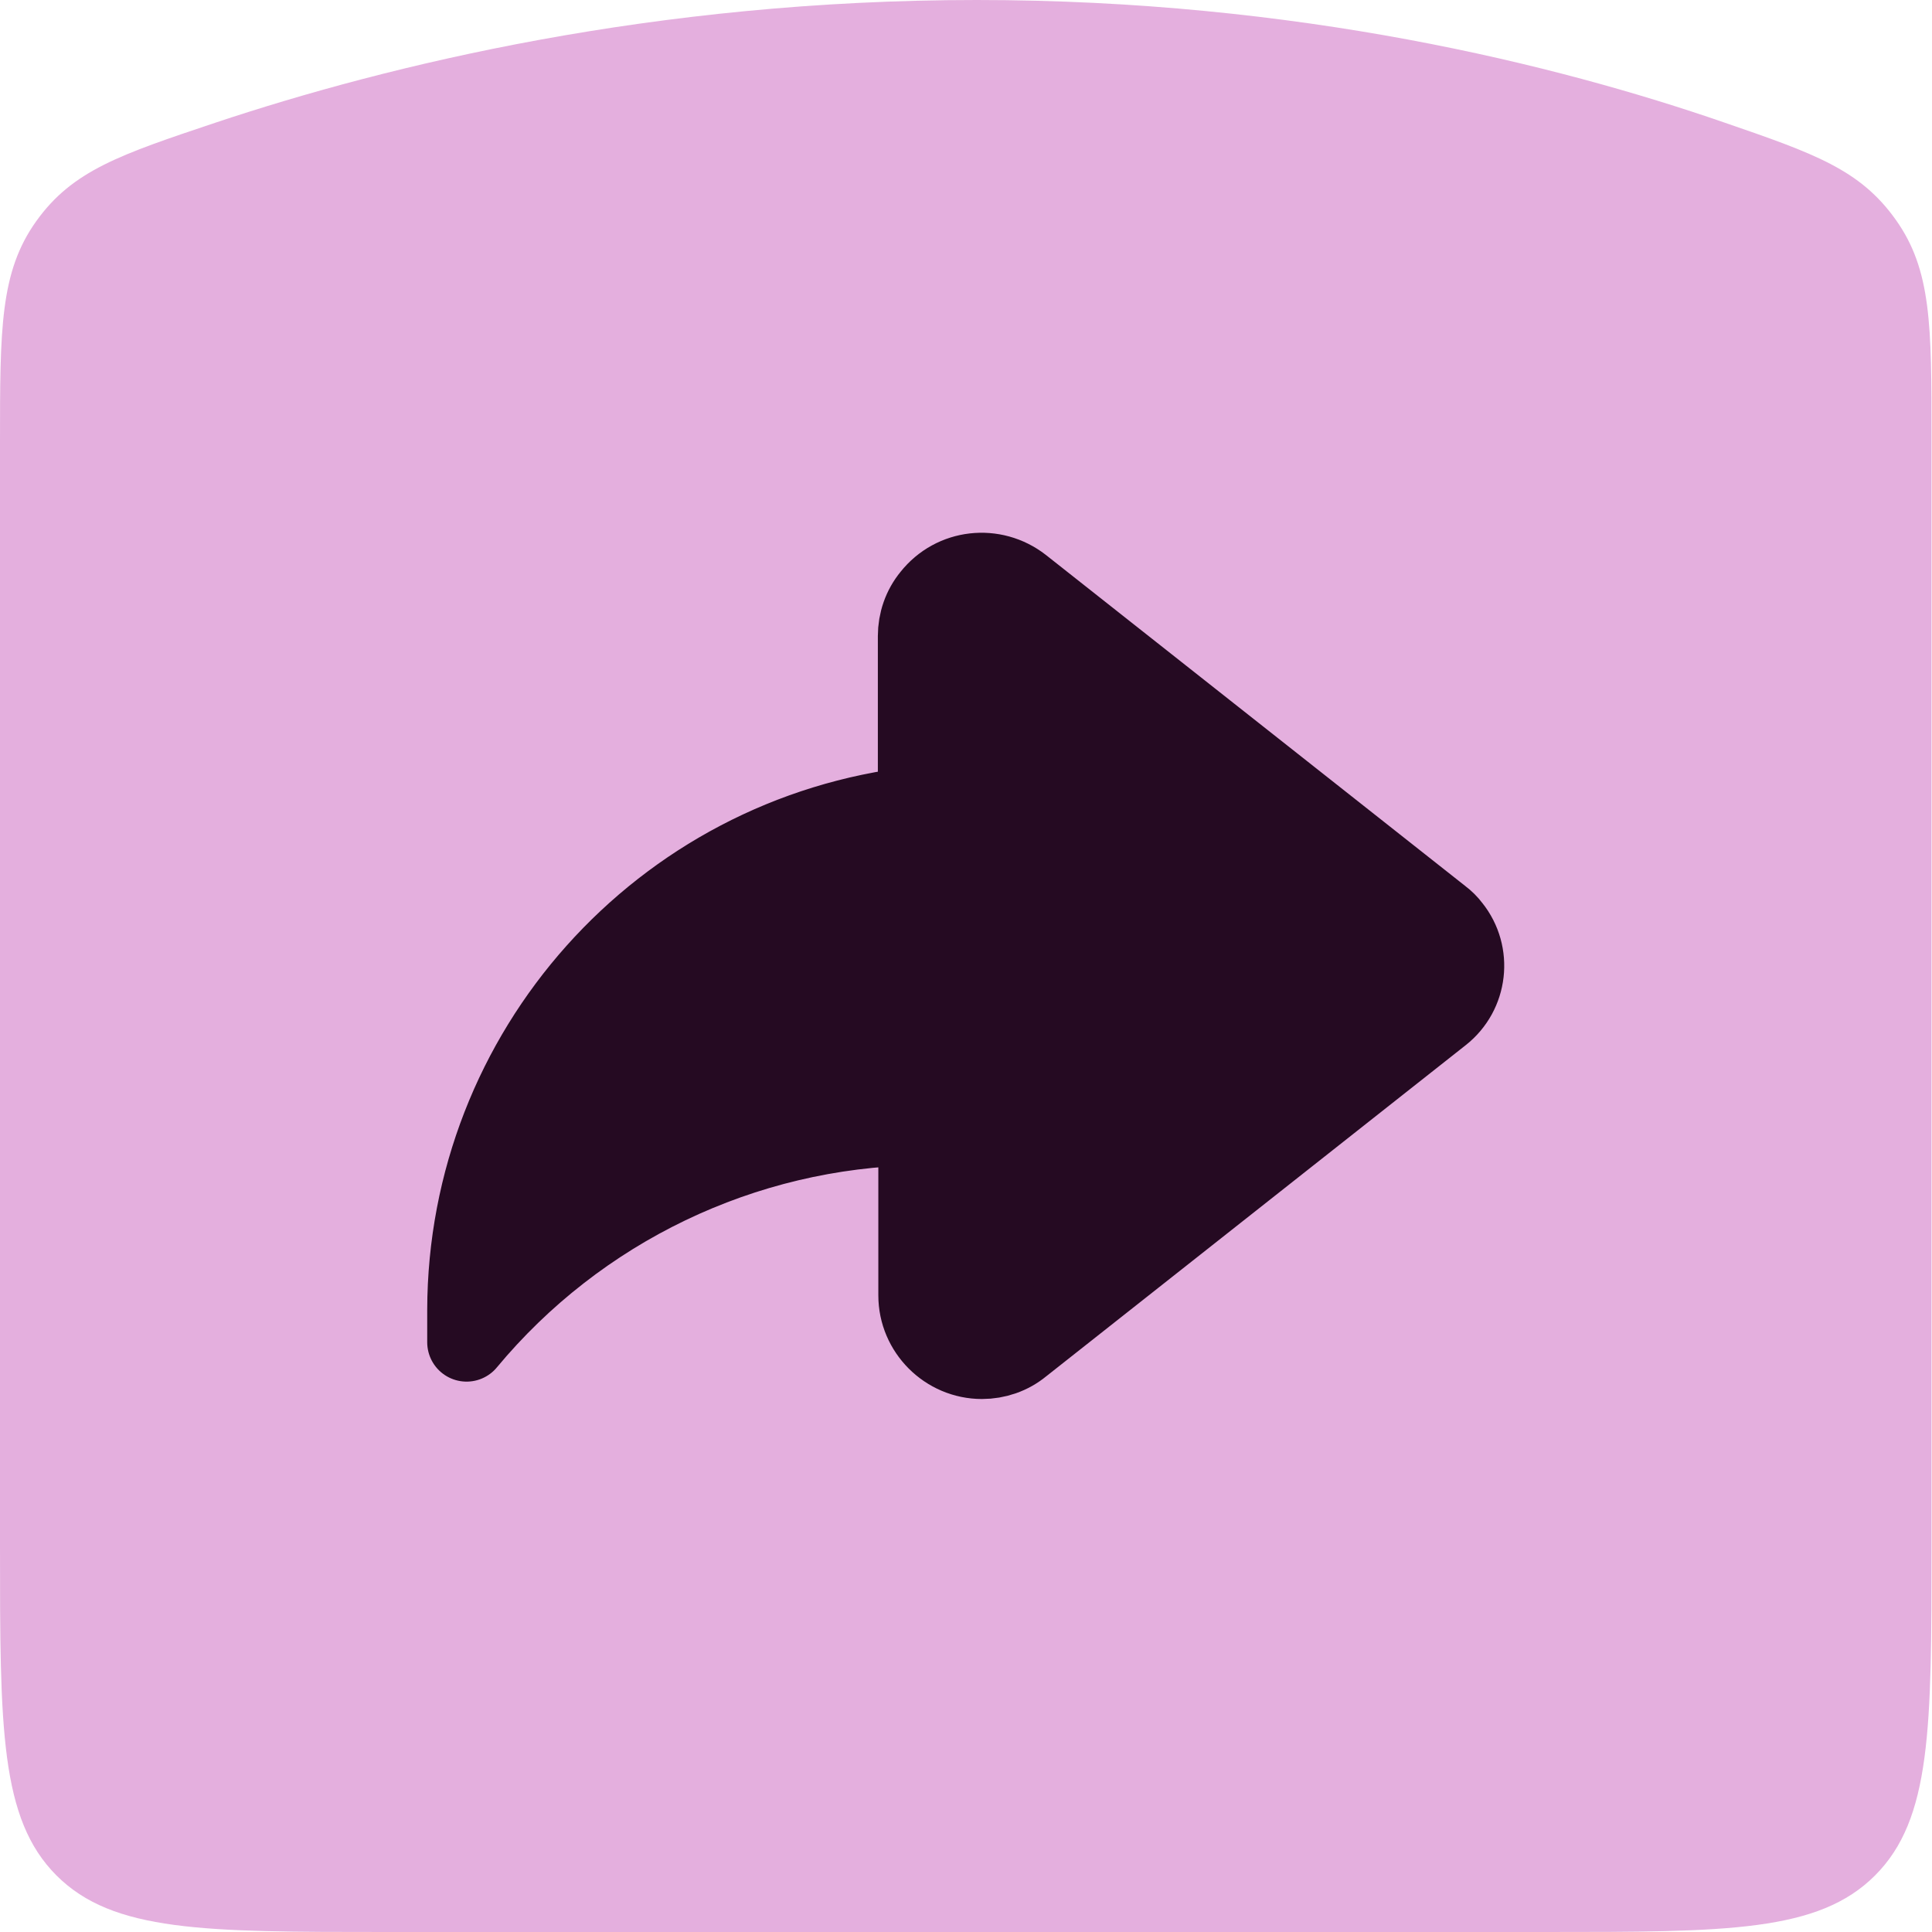 <?xml version="1.0" encoding="UTF-8"?>
<svg id="Layer_1" data-name="Layer 1" xmlns="http://www.w3.org/2000/svg" xmlns:xlink="http://www.w3.org/1999/xlink" viewBox="0 0 40 40">
  <defs>
    <style>
      .cls-1 {
        fill: none;
      }

      .cls-2 {
        fill: #250a22;
        stroke: #250a22;
        stroke-linecap: round;
        stroke-linejoin: round;
        stroke-width: 1.63px;
      }

      .cls-3 {
        fill: #e4afde;
      }

      .cls-4 {
        clip-path: url(#clippath-1);
      }

      .cls-5 {
        clip-path: url(#clippath);
      }
    </style>
    <clipPath id="clippath">
      <rect class="cls-1" width="40" height="40"/>
    </clipPath>
    <clipPath id="clippath-1">
      <rect class="cls-1" x="6.94" y="6.94" width="26.11" height="26.11"/>
    </clipPath>
  </defs>
  <g class="cls-5">
    <g>
      <path class="cls-3" d="M0,9.17c0-2.36,0-3.54.75-4.59s1.74-1.38,3.71-2.04C8.03,1.35,13.54,0,20.22,0c6.65,0,12.01,1.34,15.46,2.53,1.89.65,2.83.98,3.57,2.02.74,1.04.74,2.19.74,4.49v22.96c0,3.77,0,5.66-1.17,6.83-1.17,1.17-3.06,1.17-6.83,1.17H8c-3.77,0-5.66,0-6.83-1.17-1.17-1.17-1.17-3.06-1.17-6.83V9.17Z"/>
      <g class="cls-4">
        <path class="cls-2" d="M19,16.68c-5.32.6-9.33,5.1-9.34,10.44v.67c2.31-2.78,5.72-4.42,9.34-4.48v3.51c0,.73.6,1.33,1.33,1.33.3,0,.59-.1.82-.29l8.69-6.86c.56-.44.65-1.25.21-1.8-.06-.08-.13-.15-.21-.21l-8.69-6.86c-.58-.45-1.41-.36-1.87.22-.19.23-.29.52-.29.82v3.51Z"/>
      </g>
    </g>
  </g>
</svg>